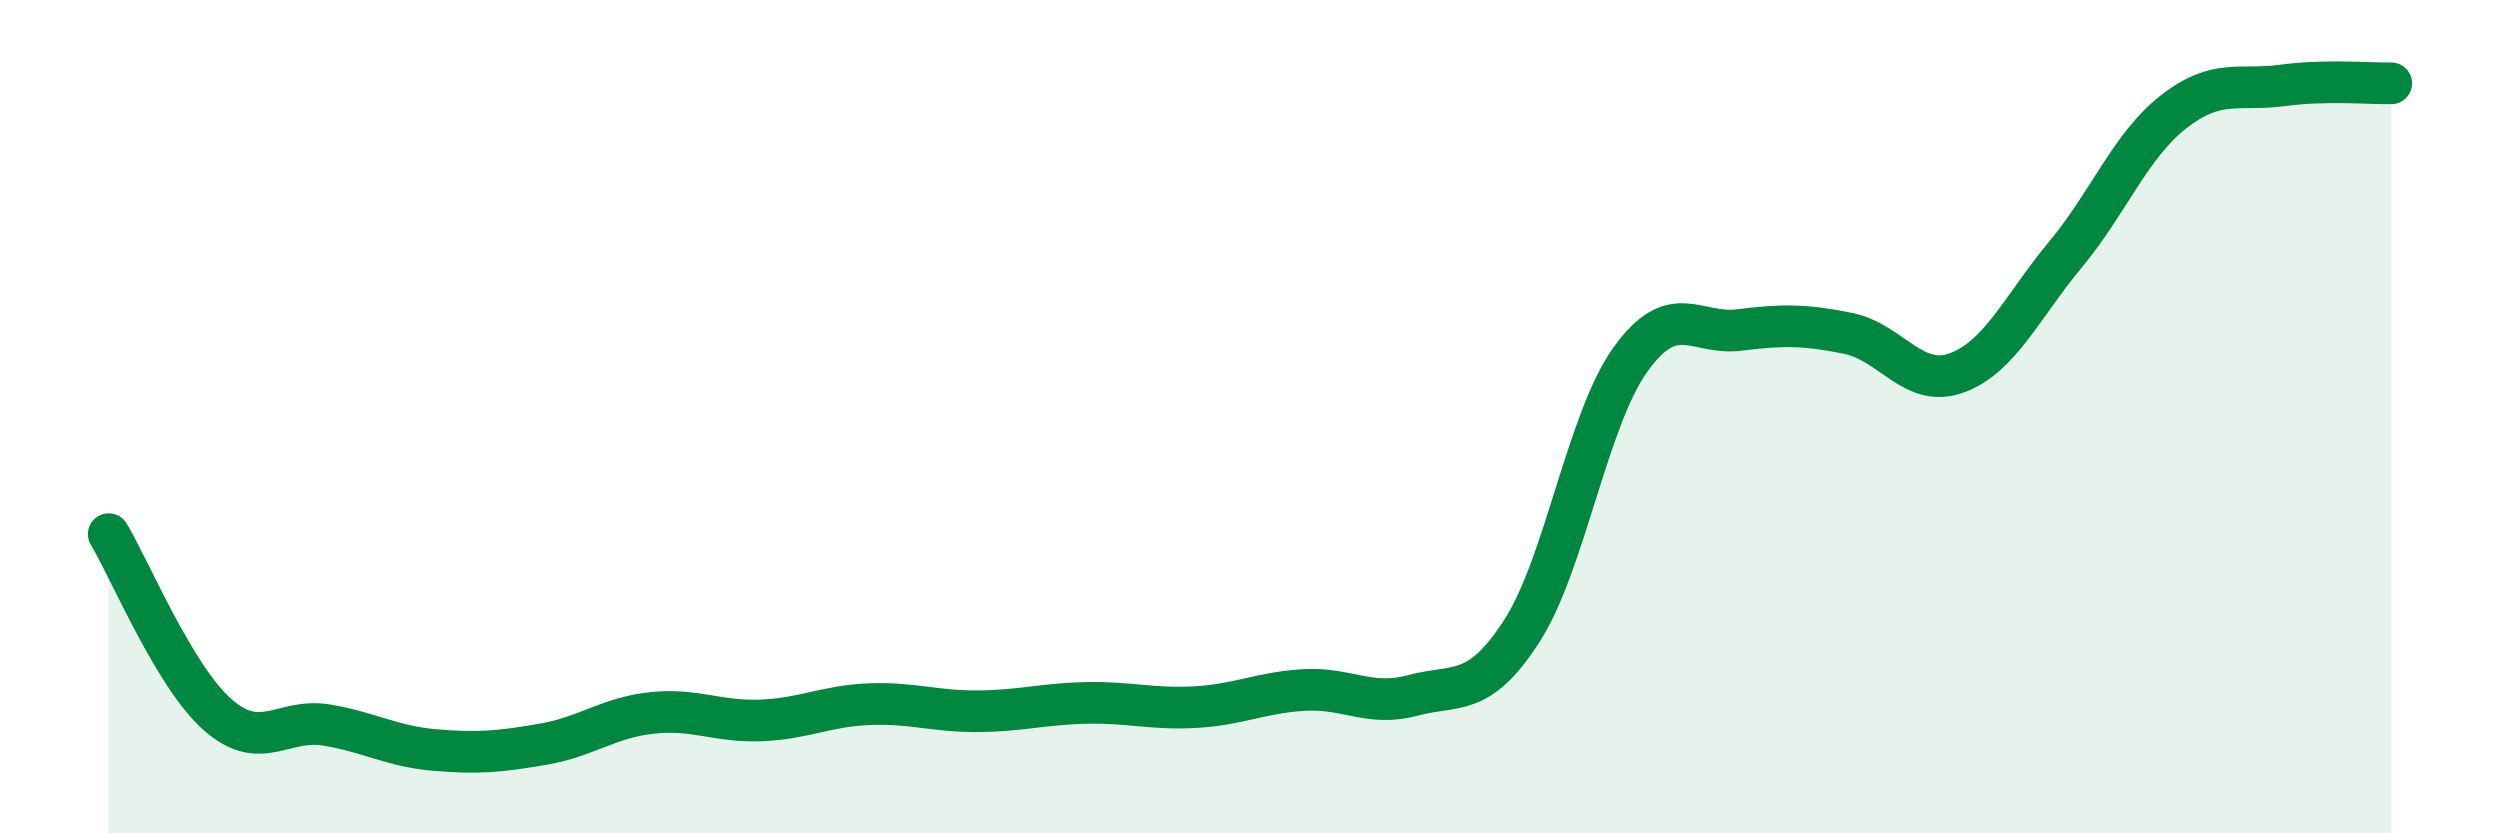 
    <svg width="60" height="20" viewBox="0 0 60 20" xmlns="http://www.w3.org/2000/svg">
      <path
        d="M 2.61,12.82 C 3.13,13.69 4.18,16.23 5.22,17.15 C 6.26,18.07 6.79,17.23 7.83,17.4 C 8.87,17.57 9.39,17.91 10.43,18 C 11.47,18.09 12,18.04 13.04,17.86 C 14.08,17.68 14.61,17.22 15.65,17.11 C 16.69,17 17.22,17.33 18.26,17.29 C 19.3,17.25 19.83,16.94 20.87,16.9 C 21.91,16.86 22.44,17.08 23.48,17.07 C 24.52,17.06 25.05,16.89 26.09,16.87 C 27.13,16.85 27.66,17.03 28.7,16.97 C 29.74,16.91 30.26,16.62 31.3,16.56 C 32.34,16.5 32.87,16.97 33.91,16.69 C 34.95,16.41 35.48,16.76 36.52,15.15 C 37.56,13.54 38.09,10.08 39.13,8.63 C 40.17,7.18 40.7,8.05 41.74,7.92 C 42.78,7.79 43.31,7.79 44.35,8 C 45.39,8.21 45.92,9.33 46.96,8.95 C 48,8.57 48.53,7.36 49.57,6.11 C 50.61,4.86 51.13,3.49 52.17,2.68 C 53.21,1.87 53.74,2.19 54.78,2.05 C 55.82,1.91 56.87,2.01 57.39,2L57.39 20L2.61 20Z"
        fill="#008740"
        opacity="0.1"
        stroke-linecap="round"
        stroke-linejoin="round"
      />
      <path
        d="M 2.61,12.82 C 3.13,13.69 4.18,16.23 5.22,17.15 C 6.26,18.07 6.79,17.23 7.83,17.4 C 8.87,17.57 9.39,17.91 10.43,18 C 11.47,18.09 12,18.04 13.04,17.86 C 14.08,17.68 14.61,17.22 15.65,17.11 C 16.69,17 17.22,17.33 18.26,17.29 C 19.3,17.25 19.83,16.94 20.87,16.9 C 21.91,16.86 22.44,17.08 23.48,17.07 C 24.52,17.06 25.05,16.89 26.09,16.87 C 27.13,16.85 27.66,17.03 28.7,16.97 C 29.74,16.91 30.26,16.62 31.3,16.56 C 32.34,16.5 32.87,16.97 33.91,16.69 C 34.95,16.41 35.48,16.76 36.52,15.15 C 37.56,13.54 38.09,10.08 39.13,8.63 C 40.17,7.18 40.7,8.05 41.74,7.92 C 42.78,7.79 43.31,7.79 44.35,8 C 45.39,8.21 45.92,9.33 46.96,8.95 C 48,8.57 48.53,7.36 49.57,6.11 C 50.61,4.86 51.13,3.49 52.17,2.68 C 53.21,1.87 53.74,2.19 54.78,2.05 C 55.82,1.91 56.87,2.01 57.39,2"
        stroke="#008740"
        stroke-width="1"
        fill="none"
        stroke-linecap="round"
        stroke-linejoin="round"
      />
    </svg>
  